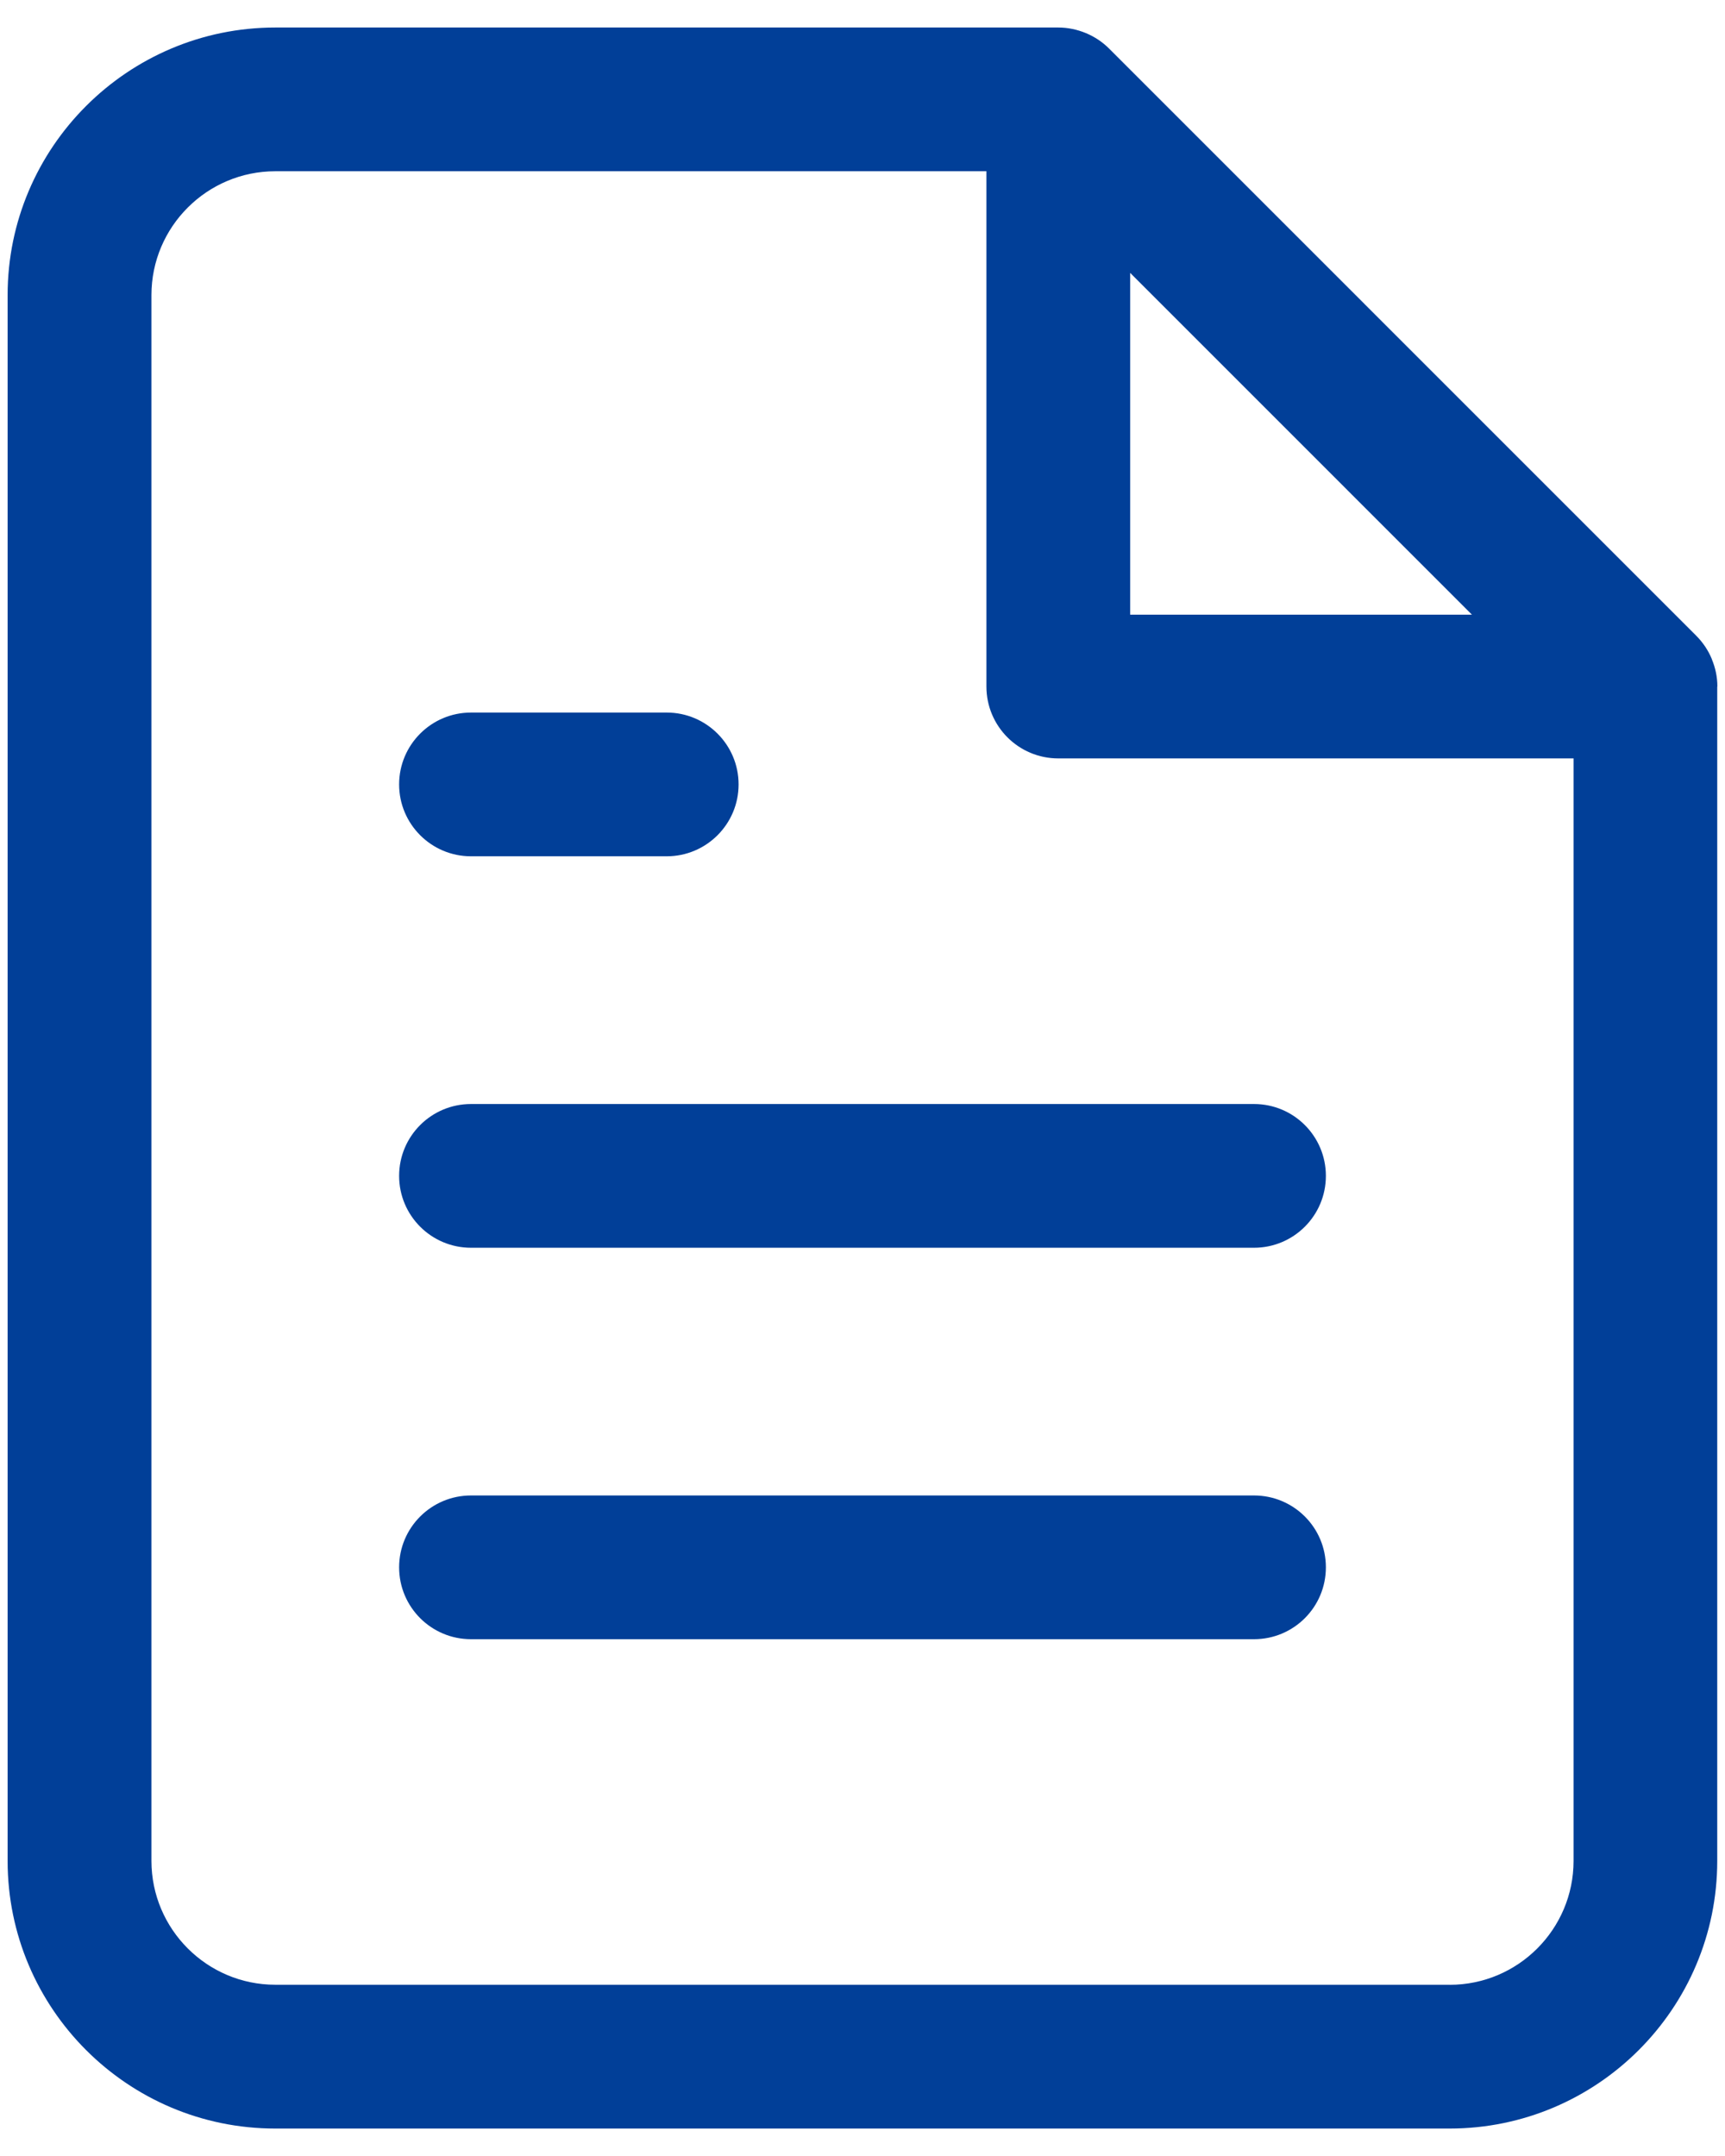 <?xml version="1.0" encoding="UTF-8"?>
<svg xmlns="http://www.w3.org/2000/svg" width="24" height="30" viewBox="0 0 24 30">
  <path d="m23.894,9.553c0-.134-.028-.261-.076-.377,0-.002,0-.004-.001-.005-.051-.124-.126-.234-.219-.327L15.432.677c-.092-.092-.201-.165-.323-.216-.121-.05-.251-.078-.385-.078H3.83C1.777.383.106,2.053.106,4.106v21.788c0,2.053,1.67,3.724,3.723,3.724h16.34c2.053,0,3.723-1.671,3.723-3.724V9.558s0-.003,0-.005ZM15.724,3.797l4.755,4.756h-4.755V3.797Zm4.446,23.82H3.83c-.95,0-1.723-.773-1.723-1.724V4.106c0-.95.773-1.723,1.723-1.723h9.894v7.17c0,.552.447,1,1,1h7.169v15.341c0,.95-.772,1.724-1.723,1.724Zm-1.723-11.255c0,.552-.447,1-1,1H6.553c-.552,0-1-.447-1-1s.448-1,1-1h10.894c.553,0,1,.448,1,1Zm0,5.447c0,.553-.447,1-1,1H6.553c-.552,0-1-.447-1-1s.448-1,1-1h10.894c.553,0,1,.447,1,1ZM5.553,10.915c0-.552.448-1,1-1h2.723c.552,0,1,.448,1,1s-.448,1-1,1h-2.723c-.552,0-1-.448-1-1Z" style="fill: #013f98; stroke-width: 0px;"/>
</svg>
